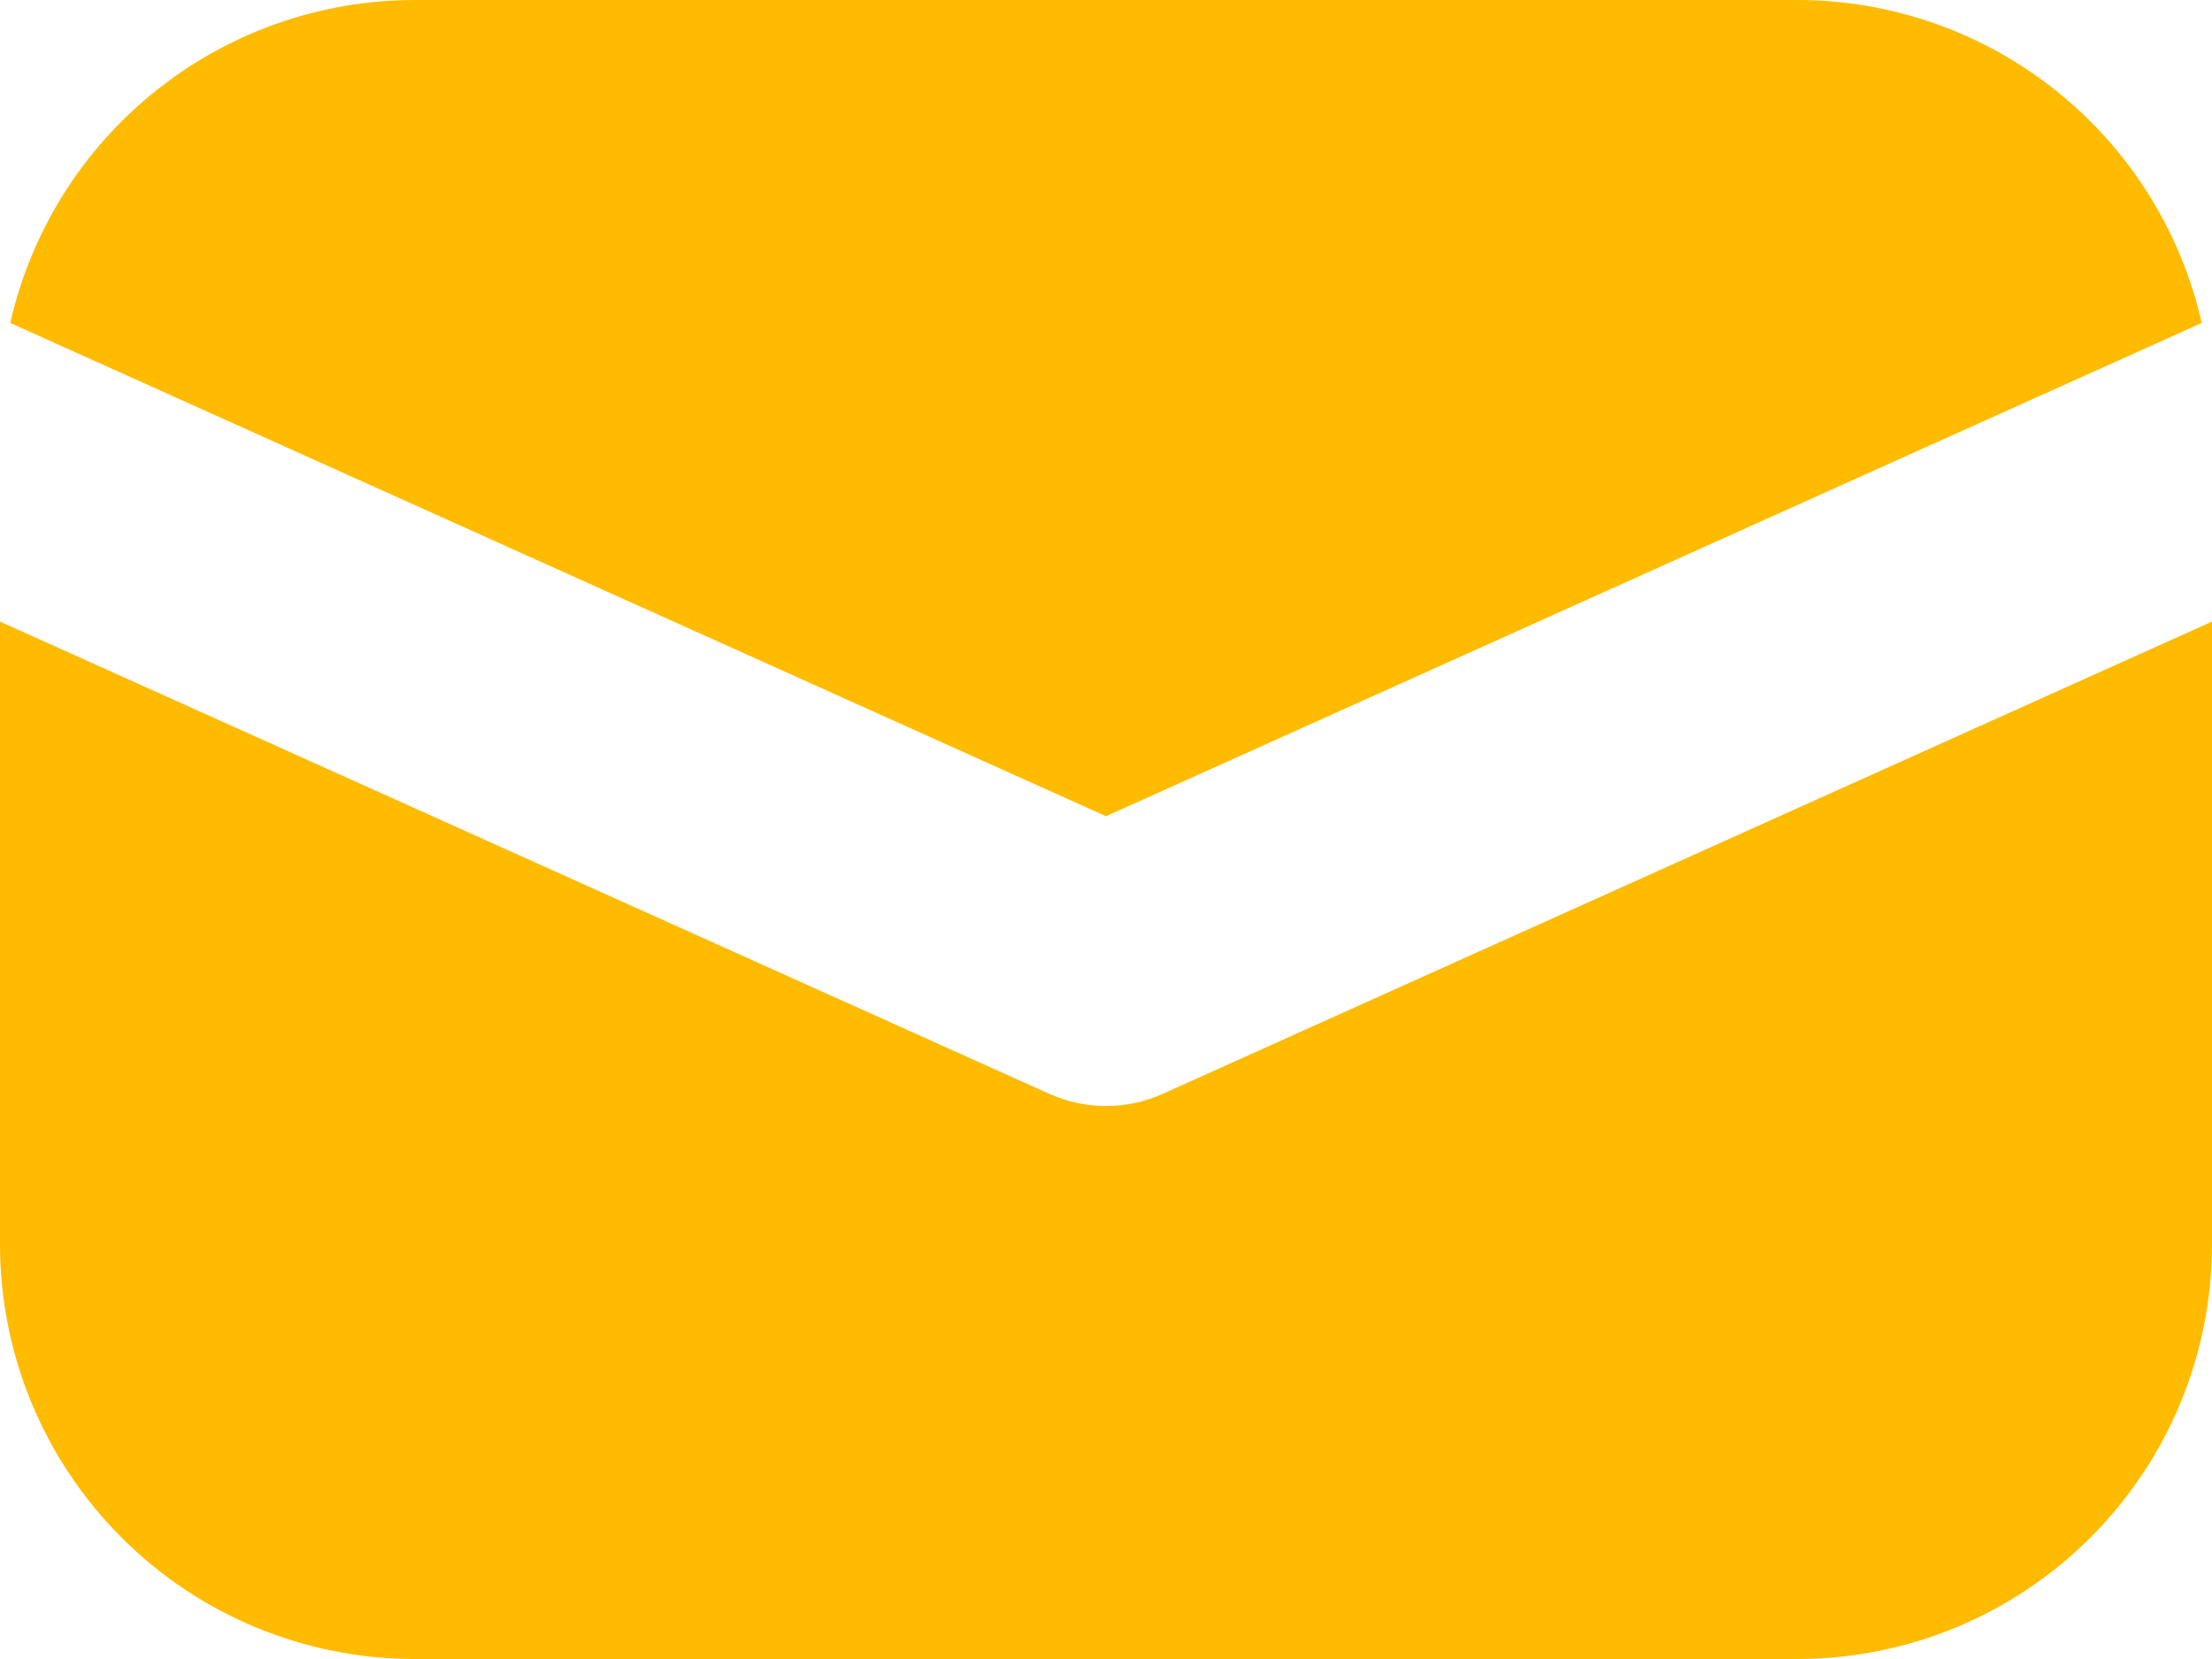 <?xml version="1.0" encoding="UTF-8"?> <svg xmlns="http://www.w3.org/2000/svg" width="16" height="12" viewBox="0 0 16 12" fill="none"><path d="M0 4.496V9C0 9.796 0.316 10.559 0.879 11.121C1.441 11.684 2.204 12 3 12H13C13.796 12 14.559 11.684 15.121 11.121C15.684 10.559 16 9.796 16 9V4.496L8.41 7.912C8.281 7.97 8.141 8 8 8C7.859 8 7.719 7.97 7.59 7.912L0 4.496ZM0.074 2.336L8 5.904L15.926 2.336C15.775 1.673 15.404 1.08 14.872 0.656C14.341 0.231 13.68 -9.18964e-05 13 2.74069e-08H3C2.32 -9.18964e-05 1.66 0.231 1.128 0.656C0.596 1.08 0.225 1.673 0.074 2.336Z" fill="#FFBB00"></path></svg> 